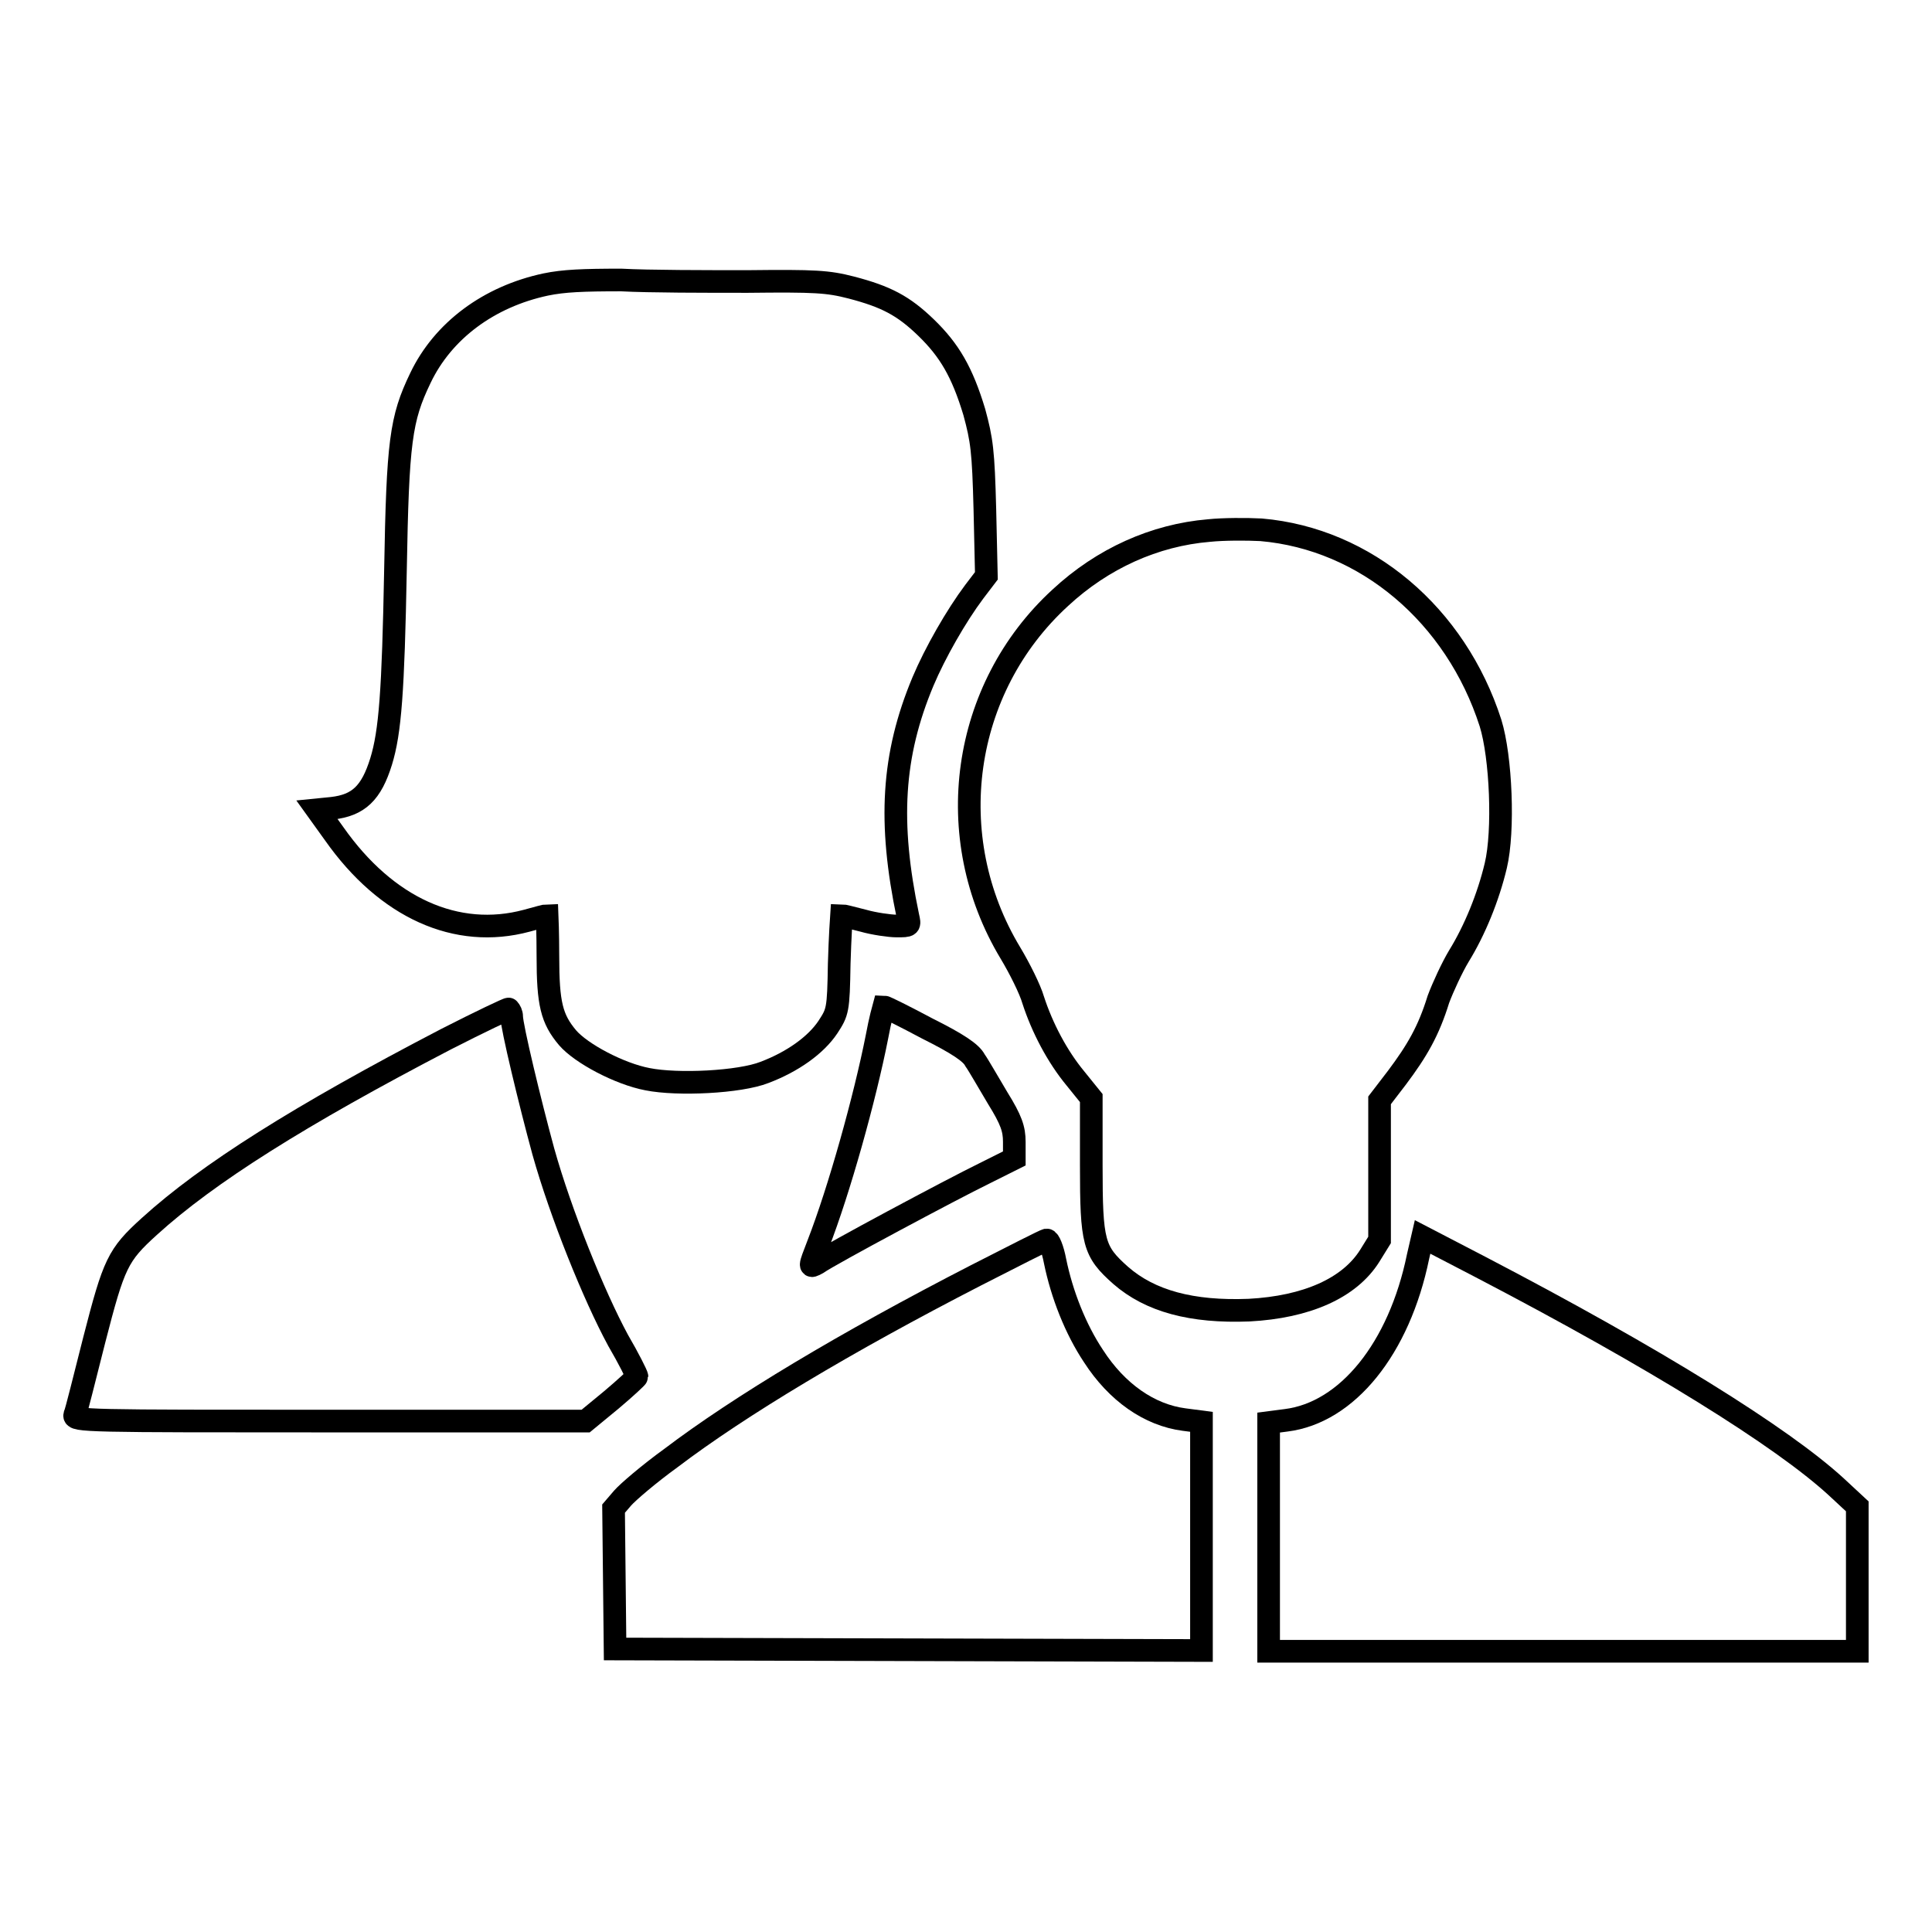 <?xml version="1.0" encoding="utf-8"?>
<!-- Svg Vector Icons : http://www.onlinewebfonts.com/icon -->
<!DOCTYPE svg PUBLIC "-//W3C//DTD SVG 1.1//EN" "http://www.w3.org/Graphics/SVG/1.1/DTD/svg11.dtd">
<svg version="1.1" xmlns="http://www.w3.org/2000/svg" xmlns:xlink="http://www.w3.org/1999/xlink" x="0px" y="0px" viewBox="0 0 256 256" enable-background="new 0 0 256 256" xml:space="preserve">
<g><g><g><path stroke-width="3" fill-opacity="0" stroke="#000000"  d="M72.3,37.7c-7.5,1.6-13.6,6.1-16.6,12.4c-2.6,5.4-3,8.4-3.3,25.5c-0.3,16-0.7,21.4-1.9,25.3c-1.3,4.2-3,5.8-6.5,6.2l-2,0.2l2.3,3.2c6.9,9.8,16.2,14,25.5,11.5c1.4-0.4,2.6-0.7,2.7-0.7c0,0,0.1,2.4,0.1,5.4c0,6.3,0.5,8.3,2.6,10.8c1.8,2.1,6.9,4.8,10.6,5.5c4,0.8,12.2,0.4,15.5-0.9c3.7-1.4,6.8-3.6,8.4-6c1.3-2,1.4-2.2,1.5-8.4c0.1-3.5,0.3-6.4,0.3-6.4c0.1,0,1.4,0.3,2.9,0.7c1.4,0.4,3.5,0.7,4.4,0.7c1.8,0,1.8,0,1.5-1.3c-2.6-12.4-2.1-21.3,2-31.1c1.6-3.8,4.4-8.7,6.8-11.9l1.6-2.1l-0.2-8.8c-0.2-7.8-0.4-9.2-1.4-12.9c-1.6-5.3-3.3-8.2-6.4-11.2c-3-2.9-5.3-4.1-9.9-5.3c-3.1-0.8-4.8-0.9-13.7-0.8c-5.6,0-13.1,0-16.8-0.2C77.3,37.1,74.7,37.2,72.3,37.7z"/><path stroke-width="3" fill-opacity="0" stroke="#000000"  d="M160.2,70.3c-7.2,0.6-14.1,3.7-19.7,8.9c-13.1,12-15.9,31.7-6.6,47.1c1.2,2,2.6,4.8,3,6.2c1.2,3.7,3.2,7.5,5.6,10.4l2.1,2.6v8.9c0,10.3,0.3,11.4,3.9,14.6c3.9,3.4,9.4,4.9,17,4.6c7.6-0.4,13.3-2.9,16-7.2l1.3-2.1V155v-9.2l2.3-3c2.7-3.6,4.2-6.2,5.5-10.4c0.6-1.6,1.8-4.2,2.7-5.7c2.1-3.4,3.9-7.8,4.9-12c1.1-4.6,0.7-14.4-0.7-18.9c-4.6-14.3-16.5-24.4-30.4-25.6C165.2,70.1,162.1,70.1,160.2,70.3z"/><path stroke-width="3" fill-opacity="0" stroke="#000000"  d="M59.1,137.7c-19.4,10.1-31.6,17.8-39.3,24.8c-4.2,3.8-4.7,4.9-7.3,15c-1.3,5.1-2.4,9.6-2.6,10c-0.2,0.8,1.6,0.8,33.7,0.8h34l3.4-2.8c1.9-1.6,3.4-3,3.4-3.1c0-0.2-1.1-2.4-2.5-4.8c-3.2-5.9-7.6-16.8-9.9-25c-1.8-6.6-4.2-16.6-4.2-17.9c0-0.4-0.2-0.8-0.4-1C67.4,133.6,63.6,135.4,59.1,137.7z"/><path stroke-width="3" fill-opacity="0" stroke="#000000"  d="M116.2,137.4c-1.6,8.1-5,20.3-7.8,27.5c-1.2,3.1-1.2,3.1-0.1,2.5c1.7-1.2,17.8-9.8,22.1-11.9l4-2v-2.2c0-1.7-0.4-2.9-2.2-5.8c-1.2-2-2.5-4.3-3-5c-0.5-1-2.3-2.2-6.3-4.2c-3-1.6-5.6-2.9-5.8-2.9C117.1,133.4,116.6,135.2,116.2,137.4z"/><path stroke-width="3" fill-opacity="0" stroke="#000000"  d="M187.9,166.5c-2.5,12.2-9.4,20.7-17.5,21.7l-2.3,0.3v15.1v15.2h39h39v-9.6v-9.6l-2.8-2.6c-7.2-6.6-23.9-17-47.1-29.1l-7.7-4L187.9,166.5z"/><path stroke-width="3" fill-opacity="0" stroke="#000000"  d="M129.3,169c-17.3,8.9-31.3,17.3-40.4,24.2c-2.9,2.1-5.7,4.5-6.4,5.3l-1.2,1.4l0.1,9.3l0.1,9.3l38.9,0.1l38.8,0.1v-15.2v-15.1l-2.3-0.3c-4.6-0.6-8.9-3.6-12-8.4c-2.4-3.6-4.2-8.2-5.1-12.6c-0.3-1.6-0.8-2.8-1.1-2.8C138.5,164.3,134.2,166.5,129.3,169z"/></g></g></g>
</svg>